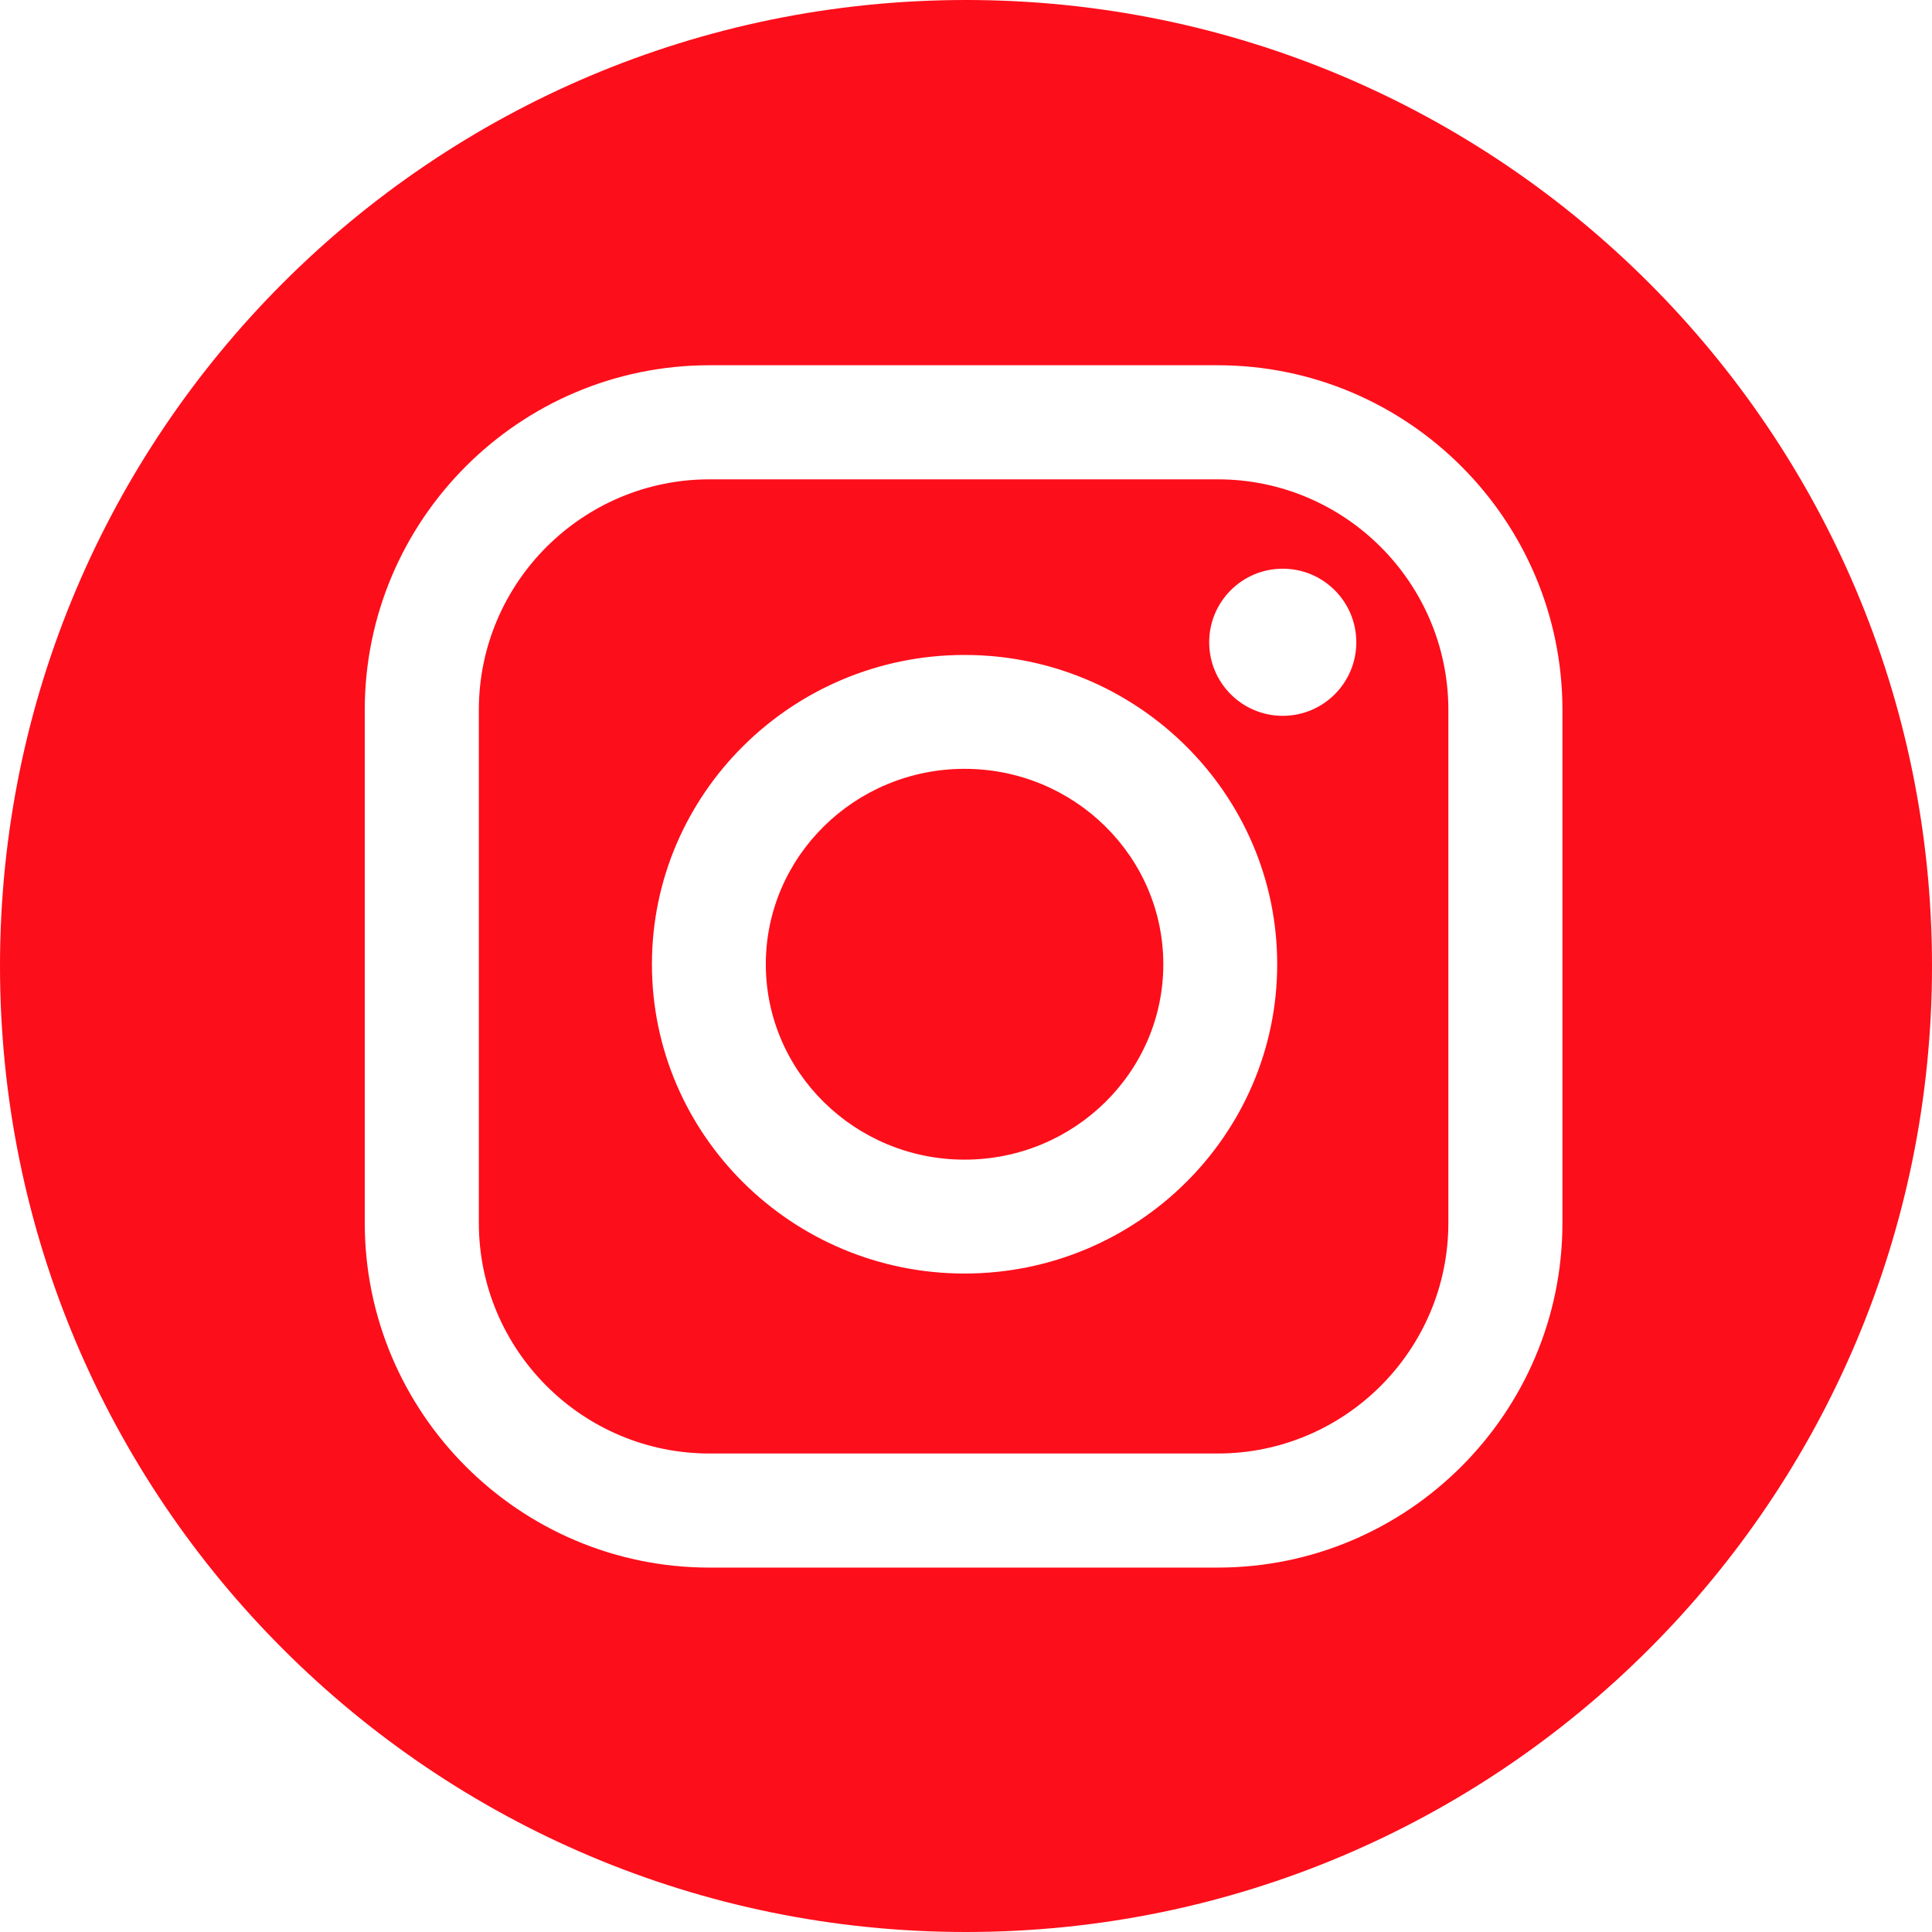 <svg width="39" height="39" viewBox="0 0 39 39" fill="none" xmlns="http://www.w3.org/2000/svg">
<path d="M24.581 9.676H14.322C11.755 9.676 9.666 11.765 9.666 14.332V24.685C9.666 27.253 11.755 29.341 14.322 29.341H24.581C27.148 29.341 29.237 27.253 29.237 24.685V14.332C29.237 11.765 27.148 9.676 24.581 9.676ZM19.471 25.708C15.991 25.708 13.16 22.907 13.16 19.464C13.16 16.022 15.992 13.221 19.471 13.221C22.951 13.221 25.782 16.022 25.782 19.464C25.782 22.907 22.951 25.708 19.471 25.708ZM25.894 14.45C25.074 14.45 24.409 13.785 24.409 12.965C24.409 12.145 25.074 11.48 25.894 11.48C26.714 11.48 27.379 12.145 27.379 12.965C27.379 13.785 26.714 14.45 25.894 14.45Z" fill="#FD0E1B"/>
<path d="M19.5 0C8.731 0 0 8.731 0 19.5C0 30.269 8.731 39 19.5 39C30.269 39 39 30.269 39 19.5C39 8.731 30.269 0 19.5 0ZM31.54 24.685C31.54 28.523 28.418 31.644 24.581 31.644H14.322C10.485 31.644 7.363 28.522 7.363 24.685V14.332C7.363 10.495 10.485 7.373 14.322 7.373H24.581C28.418 7.373 31.54 10.495 31.54 14.332V24.685Z" fill="#FD0E1B"/>
<path d="M19.471 15.52C17.259 15.52 15.459 17.289 15.459 19.465C15.459 21.64 17.259 23.409 19.471 23.409C21.684 23.409 23.483 21.64 23.483 19.465C23.483 17.289 21.684 15.52 19.471 15.52Z" fill="#FD0E1B"/>
</svg>
